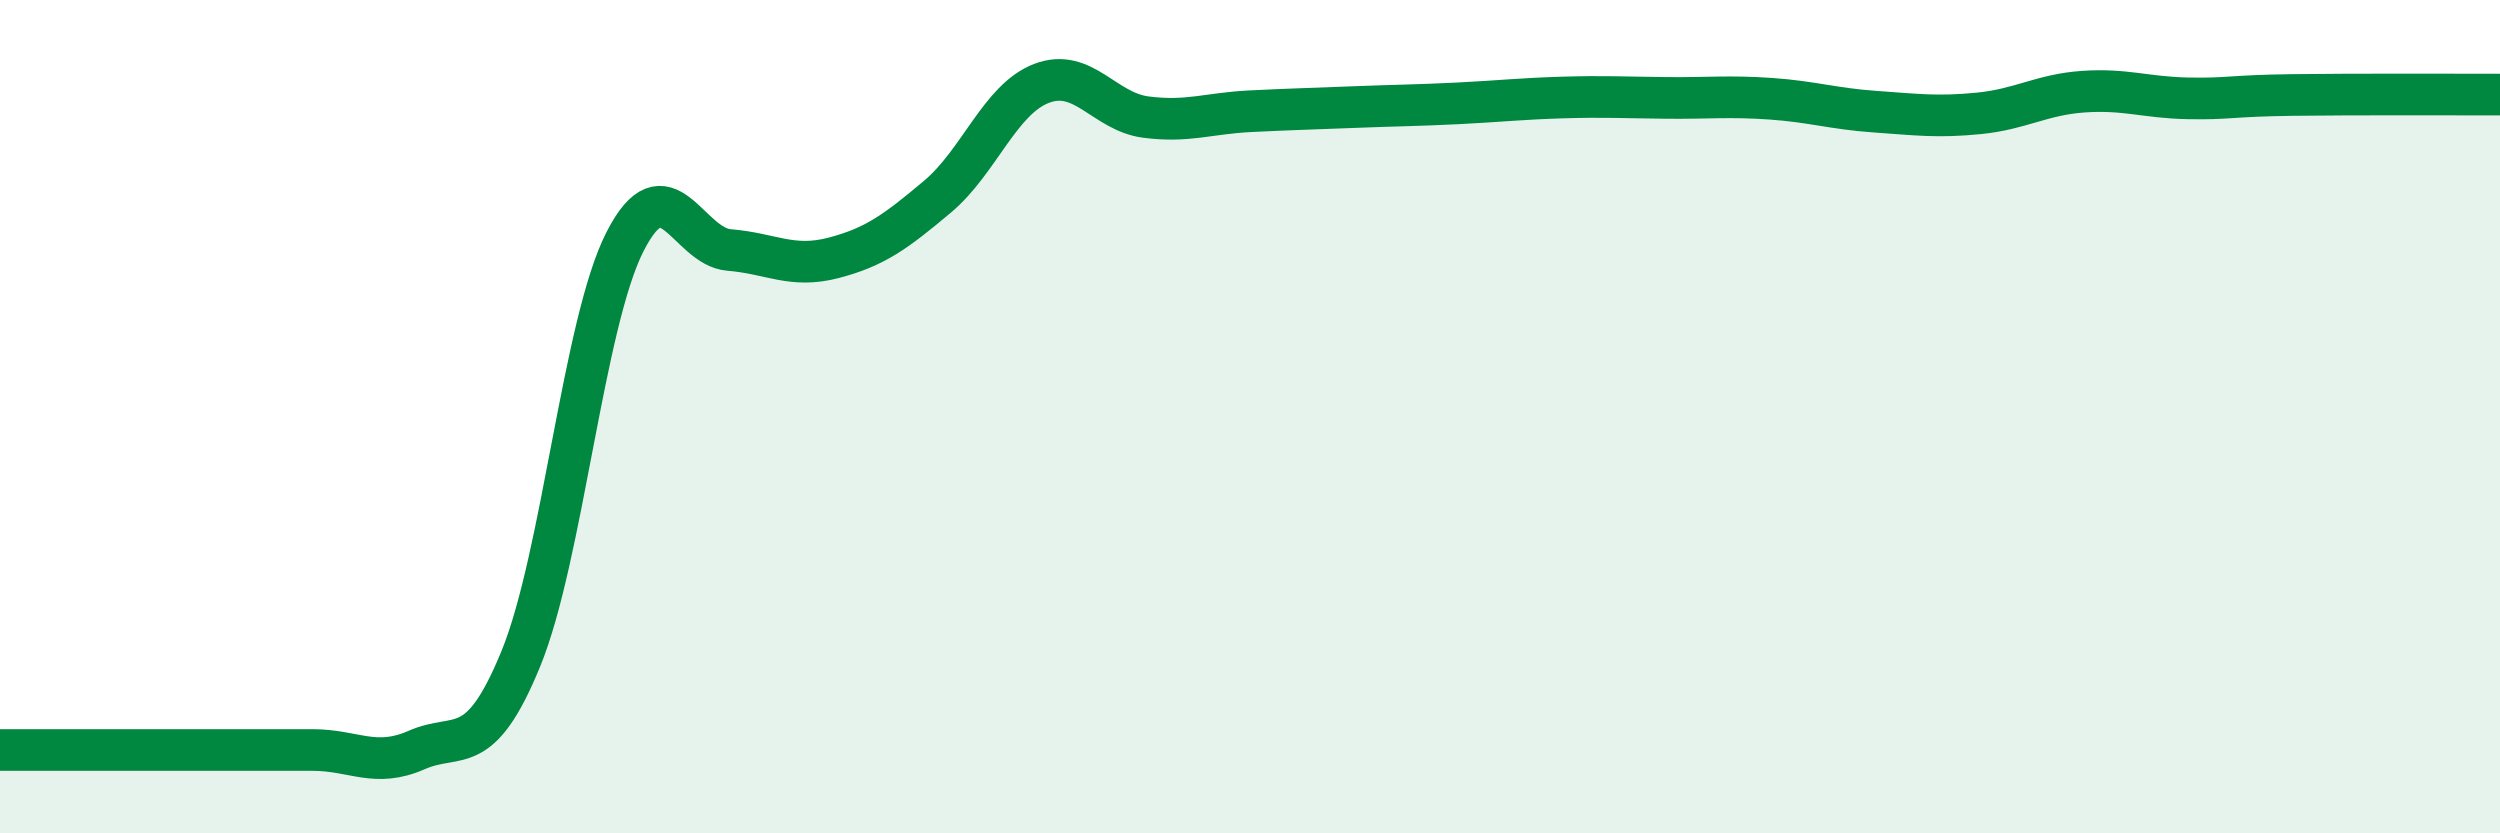 
    <svg width="60" height="20" viewBox="0 0 60 20" xmlns="http://www.w3.org/2000/svg">
      <path
        d="M 0,18 C 0.5,18 1.5,18 2.5,18 C 3.5,18 4,18 5,18 C 6,18 6.5,18 7.5,18 C 8.5,18 9,18.44 10,18 C 11,17.56 11.5,18.25 12.5,15.81 C 13.5,13.37 14,7.76 15,5.8 C 16,3.84 16.5,5.92 17.5,6 C 18.5,6.08 19,6.45 20,6.19 C 21,5.93 21.5,5.56 22.5,4.72 C 23.5,3.88 24,2.38 25,2 C 26,1.62 26.5,2.68 27.5,2.81 C 28.5,2.94 29,2.72 30,2.67 C 31,2.62 31.5,2.61 32.5,2.57 C 33.5,2.53 34,2.53 35,2.48 C 36,2.43 36.5,2.37 37.5,2.34 C 38.5,2.31 39,2.34 40,2.35 C 41,2.36 41.5,2.3 42.5,2.37 C 43.5,2.44 44,2.61 45,2.68 C 46,2.75 46.5,2.82 47.5,2.72 C 48.5,2.62 49,2.27 50,2.2 C 51,2.13 51.5,2.34 52.5,2.36 C 53.5,2.38 53.5,2.3 55,2.28 C 56.5,2.26 59,2.27 60,2.27L60 20L0 20Z"
        fill="#008740"
        opacity="0.1"
        stroke-linecap="round"
        stroke-linejoin="round"
      />
      <path
        d="M 0,18 C 0.5,18 1.5,18 2.5,18 C 3.5,18 4,18 5,18 C 6,18 6.5,18 7.5,18 C 8.5,18 9,18.44 10,18 C 11,17.56 11.5,18.25 12.5,15.81 C 13.5,13.37 14,7.76 15,5.8 C 16,3.84 16.5,5.92 17.5,6 C 18.5,6.08 19,6.45 20,6.19 C 21,5.93 21.5,5.56 22.5,4.72 C 23.5,3.88 24,2.38 25,2 C 26,1.62 26.5,2.68 27.5,2.81 C 28.5,2.94 29,2.72 30,2.67 C 31,2.62 31.5,2.61 32.5,2.57 C 33.5,2.53 34,2.53 35,2.48 C 36,2.43 36.5,2.37 37.5,2.34 C 38.5,2.31 39,2.34 40,2.35 C 41,2.36 41.5,2.3 42.5,2.37 C 43.5,2.44 44,2.61 45,2.68 C 46,2.75 46.5,2.82 47.5,2.72 C 48.5,2.62 49,2.27 50,2.2 C 51,2.13 51.5,2.34 52.5,2.36 C 53.5,2.38 53.5,2.3 55,2.28 C 56.5,2.26 59,2.27 60,2.27"
        stroke="#008740"
        stroke-width="1"
        fill="none"
        stroke-linecap="round"
        stroke-linejoin="round"
      />
    </svg>
  
